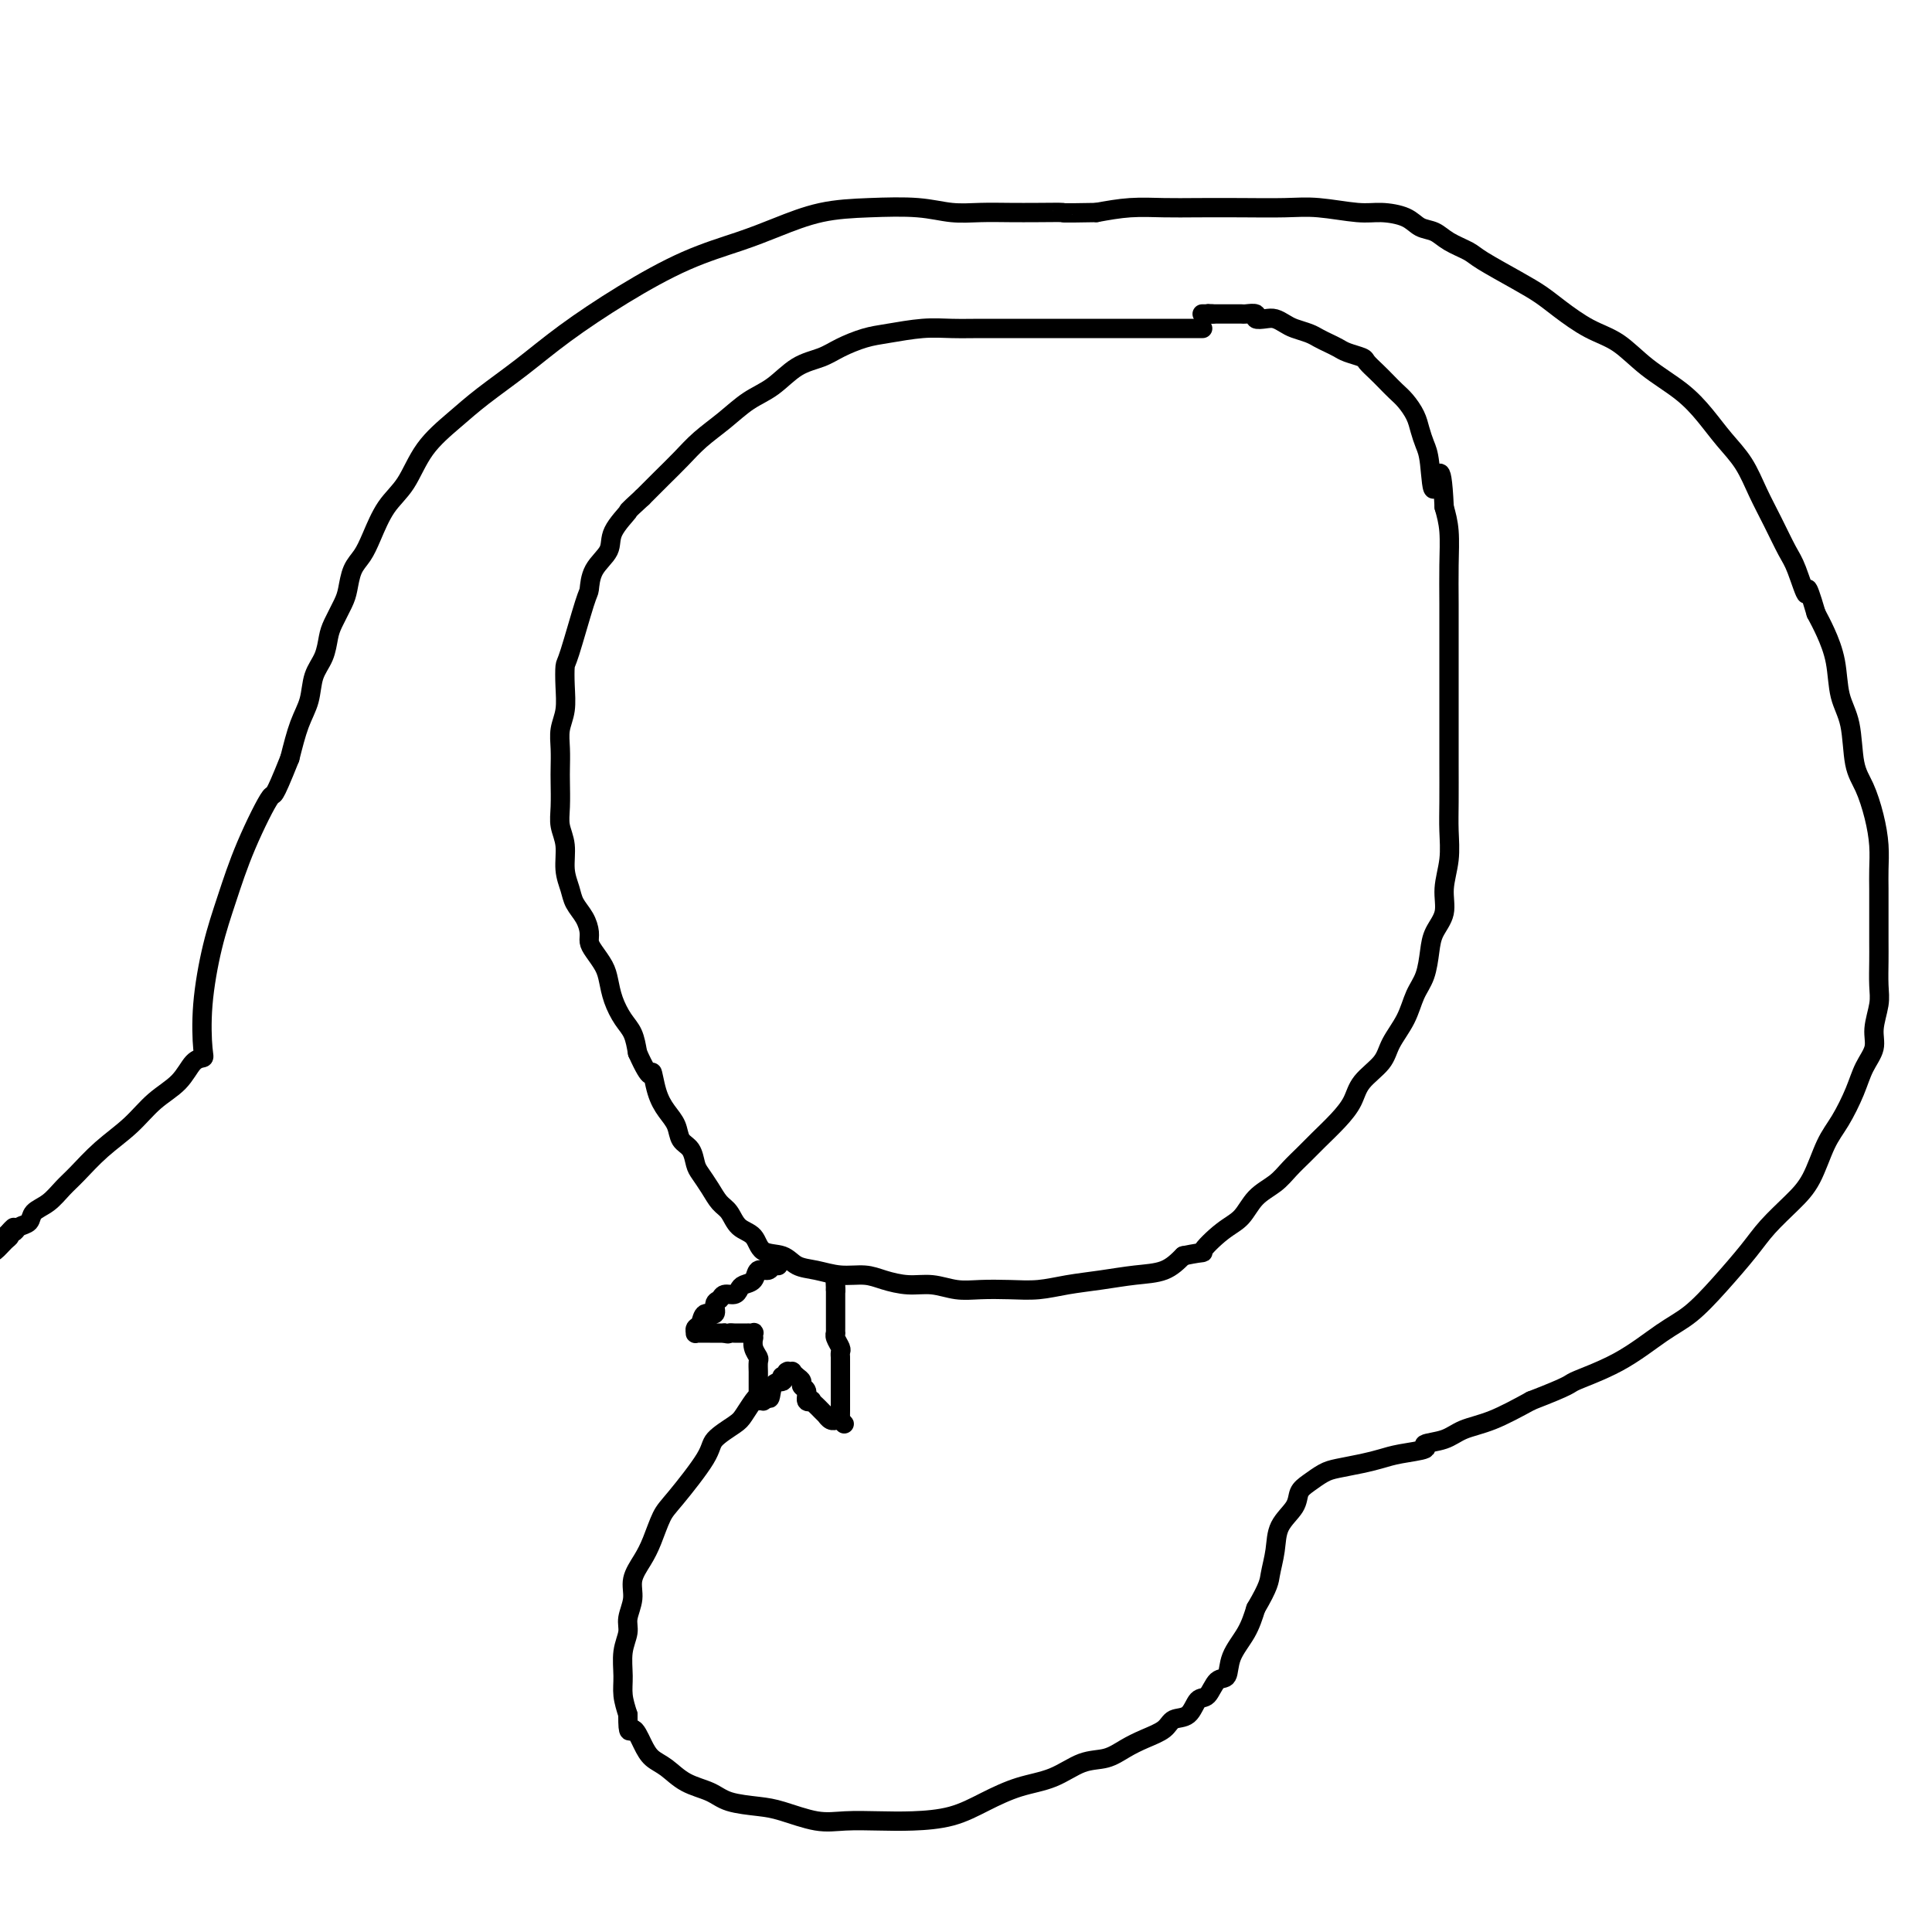 <svg viewBox='0 0 400 400' version='1.1' xmlns='http://www.w3.org/2000/svg' xmlns:xlink='http://www.w3.org/1999/xlink'><g fill='none' stroke='#000000' stroke-width='4' stroke-linecap='round' stroke-linejoin='round'><path d='M249,68c-0.247,-0.000 -0.494,-0.000 -1,0c-0.506,0.000 -1.271,0.000 -2,0c-0.729,-0.000 -1.421,-0.000 -2,0c-0.579,0.000 -1.045,0.000 -2,0c-0.955,-0.000 -2.400,-0.000 -4,0c-1.600,0.000 -3.356,0.000 -5,0c-1.644,-0.000 -3.176,-0.000 -5,0c-1.824,0.000 -3.939,0.000 -6,0c-2.061,-0.000 -4.068,-0.001 -6,0c-1.932,0.001 -3.790,0.003 -6,0c-2.210,-0.003 -4.771,-0.013 -7,0c-2.229,0.013 -4.126,0.048 -6,0c-1.874,-0.048 -3.725,-0.178 -6,0c-2.275,0.178 -4.975,0.665 -7,1c-2.025,0.335 -3.377,0.519 -5,1c-1.623,0.481 -3.518,1.257 -5,2c-1.482,0.743 -2.552,1.451 -4,2c-1.448,0.549 -3.276,0.940 -5,2c-1.724,1.060 -3.346,2.790 -5,4c-1.654,1.210 -3.341,1.902 -5,3c-1.659,1.098 -3.290,2.604 -5,4c-1.710,1.396 -3.500,2.684 -5,4c-1.500,1.316 -2.712,2.662 -4,4c-1.288,1.338 -2.654,2.668 -4,4c-1.346,1.332 -2.673,2.666 -4,4'/><path d='M133,103c-3.905,3.583 -2.668,2.540 -3,3c-0.332,0.460 -2.234,2.423 -3,4c-0.766,1.577 -0.398,2.770 -1,4c-0.602,1.230 -2.175,2.498 -3,4c-0.825,1.502 -0.901,3.236 -1,4c-0.099,0.764 -0.222,0.556 -1,3c-0.778,2.444 -2.212,7.539 -3,10c-0.788,2.461 -0.929,2.289 -1,3c-0.071,0.711 -0.072,2.305 0,4c0.072,1.695 0.215,3.491 0,5c-0.215,1.509 -0.789,2.732 -1,4c-0.211,1.268 -0.057,2.583 0,4c0.057,1.417 0.019,2.937 0,4c-0.019,1.063 -0.020,1.670 0,3c0.020,1.330 0.061,3.385 0,5c-0.061,1.615 -0.225,2.792 0,4c0.225,1.208 0.837,2.448 1,4c0.163,1.552 -0.124,3.417 0,5c0.124,1.583 0.660,2.886 1,4c0.340,1.114 0.485,2.041 1,3c0.515,0.959 1.398,1.951 2,3c0.602,1.049 0.921,2.156 1,3c0.079,0.844 -0.082,1.425 0,2c0.082,0.575 0.406,1.144 1,2c0.594,0.856 1.458,1.999 2,3c0.542,1.001 0.761,1.859 1,3c0.239,1.141 0.497,2.563 1,4c0.503,1.437 1.251,2.887 2,4c0.749,1.113 1.500,1.889 2,3c0.500,1.111 0.750,2.555 1,4'/><path d='M132,218c2.964,6.597 2.873,4.089 3,4c0.127,-0.089 0.471,2.240 1,4c0.529,1.760 1.241,2.951 2,4c0.759,1.049 1.565,1.957 2,3c0.435,1.043 0.501,2.221 1,3c0.499,0.779 1.432,1.157 2,2c0.568,0.843 0.771,2.150 1,3c0.229,0.850 0.483,1.243 1,2c0.517,0.757 1.298,1.878 2,3c0.702,1.122 1.327,2.245 2,3c0.673,0.755 1.395,1.143 2,2c0.605,0.857 1.095,2.184 2,3c0.905,0.816 2.226,1.121 3,2c0.774,0.879 1.003,2.330 2,3c0.997,0.670 2.763,0.557 4,1c1.237,0.443 1.947,1.442 3,2c1.053,0.558 2.451,0.675 4,1c1.549,0.325 3.249,0.856 5,1c1.751,0.144 3.552,-0.101 5,0c1.448,0.101 2.542,0.549 4,1c1.458,0.451 3.280,0.905 5,1c1.720,0.095 3.337,-0.170 5,0c1.663,0.170 3.373,0.775 5,1c1.627,0.225 3.171,0.072 5,0c1.829,-0.072 3.944,-0.061 6,0c2.056,0.061 4.055,0.173 6,0c1.945,-0.173 3.836,-0.629 6,-1c2.164,-0.371 4.601,-0.656 7,-1c2.399,-0.344 4.761,-0.746 7,-1c2.239,-0.254 4.354,-0.358 6,-1c1.646,-0.642 2.823,-1.821 4,-3'/><path d='M245,260c5.360,-1.101 3.761,-0.353 4,-1c0.239,-0.647 2.318,-2.690 4,-4c1.682,-1.310 2.968,-1.887 4,-3c1.032,-1.113 1.812,-2.762 3,-4c1.188,-1.238 2.786,-2.067 4,-3c1.214,-0.933 2.045,-1.971 3,-3c0.955,-1.029 2.036,-2.049 3,-3c0.964,-0.951 1.813,-1.832 3,-3c1.187,-1.168 2.711,-2.622 4,-4c1.289,-1.378 2.341,-2.681 3,-4c0.659,-1.319 0.925,-2.653 2,-4c1.075,-1.347 2.960,-2.708 4,-4c1.040,-1.292 1.235,-2.516 2,-4c0.765,-1.484 2.102,-3.229 3,-5c0.898,-1.771 1.359,-3.568 2,-5c0.641,-1.432 1.463,-2.499 2,-4c0.537,-1.501 0.789,-3.435 1,-5c0.211,-1.565 0.382,-2.759 1,-4c0.618,-1.241 1.682,-2.527 2,-4c0.318,-1.473 -0.111,-3.134 0,-5c0.111,-1.866 0.762,-3.938 1,-6c0.238,-2.062 0.064,-4.113 0,-6c-0.064,-1.887 -0.017,-3.611 0,-6c0.017,-2.389 0.005,-5.445 0,-8c-0.005,-2.555 -0.001,-4.610 0,-7c0.001,-2.390 0.001,-5.114 0,-8c-0.001,-2.886 -0.003,-5.934 0,-9c0.003,-3.066 0.011,-6.152 0,-9c-0.011,-2.848 -0.041,-5.459 0,-8c0.041,-2.541 0.155,-5.012 0,-7c-0.155,-1.988 -0.577,-3.494 -1,-5'/><path d='M299,105c-0.560,-11.950 -1.459,-5.326 -2,-4c-0.541,1.326 -0.725,-2.645 -1,-5c-0.275,-2.355 -0.640,-3.092 -1,-4c-0.360,-0.908 -0.715,-1.987 -1,-3c-0.285,-1.013 -0.499,-1.962 -1,-3c-0.501,-1.038 -1.290,-2.166 -2,-3c-0.710,-0.834 -1.340,-1.375 -2,-2c-0.660,-0.625 -1.349,-1.333 -2,-2c-0.651,-0.667 -1.262,-1.292 -2,-2c-0.738,-0.708 -1.601,-1.499 -2,-2c-0.399,-0.501 -0.334,-0.712 -1,-1c-0.666,-0.288 -2.064,-0.655 -3,-1c-0.936,-0.345 -1.409,-0.670 -2,-1c-0.591,-0.330 -1.299,-0.666 -2,-1c-0.701,-0.334 -1.395,-0.668 -2,-1c-0.605,-0.332 -1.120,-0.664 -2,-1c-0.880,-0.336 -2.125,-0.678 -3,-1c-0.875,-0.322 -1.381,-0.626 -2,-1c-0.619,-0.374 -1.350,-0.818 -2,-1c-0.650,-0.182 -1.220,-0.101 -2,0c-0.780,0.101 -1.772,0.223 -2,0c-0.228,-0.223 0.308,-0.792 0,-1c-0.308,-0.208 -1.458,-0.056 -2,0c-0.542,0.056 -0.475,0.015 -1,0c-0.525,-0.015 -1.643,-0.004 -2,0c-0.357,0.004 0.045,0.001 0,0c-0.045,-0.001 -0.537,-0.000 -1,0c-0.463,0.000 -0.897,0.000 -1,0c-0.103,-0.000 0.126,-0.000 0,0c-0.126,0.000 -0.607,0.000 -1,0c-0.393,-0.000 -0.696,-0.000 -1,0'/><path d='M251,65c-1.946,-0.155 -0.311,-0.041 0,0c0.311,0.041 -0.701,0.011 -1,0c-0.299,-0.011 0.116,-0.003 0,0c-0.116,0.003 -0.763,0.001 -1,0c-0.237,-0.001 -0.063,-0.000 0,0c0.063,0.000 0.017,0.000 0,0c-0.017,-0.000 -0.005,-0.000 0,0c0.005,0.000 0.001,0.000 0,0c-0.001,-0.000 -0.001,-0.000 0,0'/><path d='M161,262c0.098,0.034 0.196,0.068 0,0c-0.196,-0.068 -0.686,-0.240 -1,0c-0.314,0.240 -0.451,0.890 -1,1c-0.549,0.110 -1.508,-0.320 -2,0c-0.492,0.320 -0.517,1.391 -1,2c-0.483,0.609 -1.424,0.755 -2,1c-0.576,0.245 -0.785,0.589 -1,1c-0.215,0.411 -0.434,0.889 -1,1c-0.566,0.111 -1.479,-0.144 -2,0c-0.521,0.144 -0.650,0.686 -1,1c-0.350,0.314 -0.921,0.398 -1,1c-0.079,0.602 0.333,1.720 0,2c-0.333,0.280 -1.410,-0.279 -2,0c-0.590,0.279 -0.692,1.395 -1,2c-0.308,0.605 -0.822,0.698 -1,1c-0.178,0.302 -0.021,0.813 0,1c0.021,0.187 -0.094,0.050 0,0c0.094,-0.050 0.396,-0.013 1,0c0.604,0.013 1.509,0.004 2,0c0.491,-0.004 0.569,-0.001 1,0c0.431,0.001 1.216,0.001 2,0'/><path d='M150,276c0.956,0.309 0.847,0.083 1,0c0.153,-0.083 0.566,-0.022 1,0c0.434,0.022 0.887,0.006 1,0c0.113,-0.006 -0.113,-0.002 0,0c0.113,0.002 0.565,0.000 1,0c0.435,-0.000 0.852,0.000 1,0c0.148,-0.000 0.026,-0.001 0,0c-0.026,0.001 0.046,0.004 0,0c-0.046,-0.004 -0.208,-0.017 0,0c0.208,0.017 0.787,0.063 1,0c0.213,-0.063 0.061,-0.234 0,0c-0.061,0.234 -0.030,0.874 0,1c0.030,0.126 0.061,-0.261 0,0c-0.061,0.261 -0.212,1.169 0,2c0.212,0.831 0.789,1.585 1,2c0.211,0.415 0.057,0.492 0,1c-0.057,0.508 -0.015,1.445 0,2c0.015,0.555 0.004,0.726 0,1c-0.004,0.274 -0.001,0.652 0,1c0.001,0.348 0.000,0.668 0,1c-0.000,0.332 -0.000,0.677 0,1c0.000,0.323 -0.000,0.622 0,1c0.000,0.378 0.000,0.833 0,1c-0.000,0.167 -0.001,0.045 0,0c0.001,-0.045 0.004,-0.012 0,0c-0.004,0.012 -0.016,0.004 0,0c0.016,-0.004 0.060,-0.004 0,0c-0.060,0.004 -0.222,0.011 0,0c0.222,-0.011 0.829,-0.042 1,0c0.171,0.042 -0.094,0.155 0,0c0.094,-0.155 0.547,-0.577 1,-1'/><path d='M159,289c0.570,1.601 0.496,-0.895 1,-2c0.504,-1.105 1.585,-0.818 2,-1c0.415,-0.182 0.163,-0.833 0,-1c-0.163,-0.167 -0.236,0.152 0,0c0.236,-0.152 0.780,-0.774 1,-1c0.220,-0.226 0.114,-0.058 0,0c-0.114,0.058 -0.237,0.004 0,0c0.237,-0.004 0.833,0.041 1,0c0.167,-0.041 -0.095,-0.167 0,0c0.095,0.167 0.546,0.627 1,1c0.454,0.373 0.910,0.661 1,1c0.090,0.339 -0.187,0.731 0,1c0.187,0.269 0.838,0.415 1,1c0.162,0.585 -0.164,1.610 0,2c0.164,0.390 0.818,0.147 1,0c0.182,-0.147 -0.110,-0.198 0,0c0.110,0.198 0.621,0.645 1,1c0.379,0.355 0.628,0.617 1,1c0.372,0.383 0.869,0.887 1,1c0.131,0.113 -0.105,-0.166 0,0c0.105,0.166 0.550,0.777 1,1c0.450,0.223 0.905,0.060 1,0c0.095,-0.060 -0.171,-0.016 0,0c0.171,0.016 0.778,0.004 1,0c0.222,-0.004 0.060,-0.001 0,0c-0.060,0.001 -0.016,0.000 0,0c0.016,-0.000 0.005,-0.000 0,0c-0.005,0.000 -0.002,0.000 0,0'/><path d='M174,294c1.547,1.553 0.415,0.437 0,0c-0.415,-0.437 -0.111,-0.195 0,0c0.111,0.195 0.030,0.342 0,0c-0.030,-0.342 -0.008,-1.175 0,-2c0.008,-0.825 0.002,-1.643 0,-2c-0.002,-0.357 -0.000,-0.252 0,-1c0.000,-0.748 -0.000,-2.347 0,-3c0.000,-0.653 0.001,-0.359 0,-1c-0.001,-0.641 -0.004,-2.217 0,-3c0.004,-0.783 0.015,-0.774 0,-1c-0.015,-0.226 -0.057,-0.687 0,-1c0.057,-0.313 0.211,-0.480 0,-1c-0.211,-0.520 -0.789,-1.395 -1,-2c-0.211,-0.605 -0.057,-0.940 0,-1c0.057,-0.060 0.015,0.157 0,0c-0.015,-0.157 -0.004,-0.686 0,-1c0.004,-0.314 0.001,-0.414 0,-1c-0.001,-0.586 -0.000,-1.660 0,-2c0.000,-0.340 0.000,0.052 0,0c-0.000,-0.052 -0.000,-0.549 0,-1c0.000,-0.451 0.000,-0.857 0,-1c-0.000,-0.143 -0.000,-0.025 0,0c0.000,0.025 0.000,-0.045 0,0c-0.000,0.045 -0.000,0.204 0,0c0.000,-0.204 0.000,-0.772 0,-1c-0.000,-0.228 -0.000,-0.116 0,0c0.000,0.116 0.000,0.237 0,0c-0.000,-0.237 -0.000,-0.833 0,-1c0.000,-0.167 0.000,0.095 0,0c-0.000,-0.095 -0.000,-0.548 0,-1'/><path d='M173,267c-0.155,-4.116 -0.041,-0.907 0,0c0.041,0.907 0.011,-0.486 0,-1c-0.011,-0.514 -0.003,-0.147 0,0c0.003,0.147 0.002,0.073 0,0'/><path d='M158,288c0.097,-0.104 0.194,-0.209 0,0c-0.194,0.209 -0.679,0.731 -1,1c-0.321,0.269 -0.477,0.286 -1,1c-0.523,0.714 -1.414,2.124 -2,3c-0.586,0.876 -0.867,1.219 -2,2c-1.133,0.781 -3.119,2.001 -4,3c-0.881,0.999 -0.658,1.778 -2,4c-1.342,2.222 -4.248,5.885 -6,8c-1.752,2.115 -2.349,2.680 -3,4c-0.651,1.320 -1.355,3.396 -2,5c-0.645,1.604 -1.229,2.736 -2,4c-0.771,1.264 -1.727,2.661 -2,4c-0.273,1.339 0.137,2.619 0,4c-0.137,1.381 -0.822,2.861 -1,4c-0.178,1.139 0.151,1.935 0,3c-0.151,1.065 -0.783,2.399 -1,4c-0.217,1.601 -0.020,3.470 0,5c0.020,1.530 -0.137,2.723 0,4c0.137,1.277 0.569,2.639 1,4'/><path d='M130,355c-0.027,4.872 0.406,3.052 1,3c0.594,-0.052 1.348,1.662 2,3c0.652,1.338 1.200,2.298 2,3c0.800,0.702 1.852,1.144 3,2c1.148,0.856 2.394,2.126 4,3c1.606,0.874 3.573,1.352 5,2c1.427,0.648 2.315,1.466 4,2c1.685,0.534 4.168,0.784 6,1c1.832,0.216 3.015,0.398 5,1c1.985,0.602 4.773,1.624 7,2c2.227,0.376 3.892,0.106 6,0c2.108,-0.106 4.659,-0.049 7,0c2.341,0.049 4.473,0.089 7,0c2.527,-0.089 5.448,-0.308 8,-1c2.552,-0.692 4.734,-1.858 7,-3c2.266,-1.142 4.615,-2.259 7,-3c2.385,-0.741 4.804,-1.105 7,-2c2.196,-0.895 4.168,-2.322 6,-3c1.832,-0.678 3.525,-0.606 5,-1c1.475,-0.394 2.730,-1.255 4,-2c1.270,-0.745 2.553,-1.373 4,-2c1.447,-0.627 3.059,-1.251 4,-2c0.941,-0.749 1.210,-1.623 2,-2c0.790,-0.377 2.100,-0.256 3,-1c0.900,-0.744 1.391,-2.354 2,-3c0.609,-0.646 1.336,-0.328 2,-1c0.664,-0.672 1.266,-2.335 2,-3c0.734,-0.665 1.599,-0.333 2,-1c0.401,-0.667 0.339,-2.333 1,-4c0.661,-1.667 2.046,-3.333 3,-5c0.954,-1.667 1.477,-3.333 2,-5'/><path d='M260,333c2.789,-4.752 2.760,-5.633 3,-7c0.240,-1.367 0.749,-3.219 1,-5c0.251,-1.781 0.245,-3.489 1,-5c0.755,-1.511 2.272,-2.825 3,-4c0.728,-1.175 0.666,-2.213 1,-3c0.334,-0.787 1.065,-1.324 2,-2c0.935,-0.676 2.075,-1.491 3,-2c0.925,-0.509 1.637,-0.714 3,-1c1.363,-0.286 3.377,-0.654 5,-1c1.623,-0.346 2.853,-0.669 4,-1c1.147,-0.331 2.209,-0.669 4,-1c1.791,-0.331 4.310,-0.653 5,-1c0.690,-0.347 -0.451,-0.717 0,-1c0.451,-0.283 2.492,-0.478 4,-1c1.508,-0.522 2.483,-1.371 4,-2c1.517,-0.629 3.576,-1.037 6,-2c2.424,-0.963 5.212,-2.482 8,-4'/><path d='M317,290c8.734,-3.378 7.569,-3.324 9,-4c1.431,-0.676 5.457,-2.080 9,-4c3.543,-1.920 6.603,-4.354 9,-6c2.397,-1.646 4.132,-2.505 6,-4c1.868,-1.495 3.868,-3.625 6,-6c2.132,-2.375 4.394,-4.995 6,-7c1.606,-2.005 2.554,-3.395 4,-5c1.446,-1.605 3.388,-3.426 5,-5c1.612,-1.574 2.892,-2.903 4,-5c1.108,-2.097 2.042,-4.963 3,-7c0.958,-2.037 1.940,-3.247 3,-5c1.060,-1.753 2.197,-4.051 3,-6c0.803,-1.949 1.273,-3.548 2,-5c0.727,-1.452 1.711,-2.755 2,-4c0.289,-1.245 -0.119,-2.431 0,-4c0.119,-1.569 0.764,-3.521 1,-5c0.236,-1.479 0.063,-2.485 0,-4c-0.063,-1.515 -0.017,-3.538 0,-5c0.017,-1.462 0.005,-2.364 0,-4c-0.005,-1.636 -0.004,-4.007 0,-6c0.004,-1.993 0.009,-3.607 0,-5c-0.009,-1.393 -0.034,-2.563 0,-4c0.034,-1.437 0.126,-3.139 0,-5c-0.126,-1.861 -0.472,-3.881 -1,-6c-0.528,-2.119 -1.240,-4.336 -2,-6c-0.760,-1.664 -1.569,-2.773 -2,-5c-0.431,-2.227 -0.486,-5.572 -1,-8c-0.514,-2.428 -1.488,-3.939 -2,-6c-0.512,-2.061 -0.561,-4.670 -1,-7c-0.439,-2.330 -1.268,-4.380 -2,-6c-0.732,-1.620 -1.366,-2.810 -2,-4'/><path d='M376,127c-2.365,-8.073 -1.778,-4.254 -2,-4c-0.222,0.254 -1.255,-3.057 -2,-5c-0.745,-1.943 -1.203,-2.518 -2,-4c-0.797,-1.482 -1.934,-3.872 -3,-6c-1.066,-2.128 -2.060,-3.993 -3,-6c-0.940,-2.007 -1.825,-4.156 -3,-6c-1.175,-1.844 -2.641,-3.383 -4,-5c-1.359,-1.617 -2.613,-3.313 -4,-5c-1.387,-1.687 -2.909,-3.365 -5,-5c-2.091,-1.635 -4.750,-3.228 -7,-5c-2.250,-1.772 -4.090,-3.722 -6,-5c-1.910,-1.278 -3.891,-1.883 -6,-3c-2.109,-1.117 -4.345,-2.746 -6,-4c-1.655,-1.254 -2.729,-2.131 -4,-3c-1.271,-0.869 -2.738,-1.728 -5,-3c-2.262,-1.272 -5.319,-2.956 -7,-4c-1.681,-1.044 -1.984,-1.449 -3,-2c-1.016,-0.551 -2.743,-1.248 -4,-2c-1.257,-0.752 -2.044,-1.560 -3,-2c-0.956,-0.440 -2.081,-0.514 -3,-1c-0.919,-0.486 -1.631,-1.384 -3,-2c-1.369,-0.616 -3.395,-0.950 -5,-1c-1.605,-0.050 -2.791,0.183 -5,0c-2.209,-0.183 -5.442,-0.781 -8,-1c-2.558,-0.219 -4.440,-0.059 -7,0c-2.560,0.059 -5.799,0.019 -9,0c-3.201,-0.019 -6.363,-0.015 -9,0c-2.637,0.015 -4.748,0.043 -7,0c-2.252,-0.043 -4.643,-0.155 -7,0c-2.357,0.155 -4.678,0.578 -7,1'/><path d='M227,44c-8.475,0.155 -6.663,0.043 -7,0c-0.337,-0.043 -2.823,-0.015 -5,0c-2.177,0.015 -4.045,0.018 -6,0c-1.955,-0.018 -3.996,-0.056 -6,0c-2.004,0.056 -3.969,0.206 -6,0c-2.031,-0.206 -4.128,-0.768 -7,-1c-2.872,-0.232 -6.520,-0.133 -10,0c-3.480,0.133 -6.792,0.300 -10,1c-3.208,0.700 -6.312,1.931 -9,3c-2.688,1.069 -4.960,1.975 -8,3c-3.040,1.025 -6.847,2.171 -11,4c-4.153,1.829 -8.654,4.343 -13,7c-4.346,2.657 -8.539,5.457 -12,8c-3.461,2.543 -6.189,4.830 -9,7c-2.811,2.170 -5.704,4.224 -8,6c-2.296,1.776 -3.994,3.276 -6,5c-2.006,1.724 -4.319,3.672 -6,6c-1.681,2.328 -2.730,5.034 -4,7c-1.270,1.966 -2.760,3.191 -4,5c-1.240,1.809 -2.229,4.202 -3,6c-0.771,1.798 -1.324,3.003 -2,4c-0.676,0.997 -1.477,1.788 -2,3c-0.523,1.212 -0.769,2.845 -1,4c-0.231,1.155 -0.447,1.833 -1,3c-0.553,1.167 -1.443,2.821 -2,4c-0.557,1.179 -0.782,1.881 -1,3c-0.218,1.119 -0.429,2.656 -1,4c-0.571,1.344 -1.504,2.494 -2,4c-0.496,1.506 -0.557,3.367 -1,5c-0.443,1.633 -1.270,3.038 -2,5c-0.730,1.962 -1.365,4.481 -2,7'/><path d='M60,157c-3.751,9.396 -3.128,6.887 -4,8c-0.872,1.113 -3.239,5.850 -5,10c-1.761,4.150 -2.915,7.714 -4,11c-1.085,3.286 -2.100,6.292 -3,10c-0.900,3.708 -1.684,8.116 -2,12c-0.316,3.884 -0.163,7.244 0,9c0.163,1.756 0.335,1.907 0,2c-0.335,0.093 -1.176,0.127 -2,1c-0.824,0.873 -1.631,2.587 -3,4c-1.369,1.413 -3.300,2.527 -5,4c-1.700,1.473 -3.168,3.304 -5,5c-1.832,1.696 -4.029,3.255 -6,5c-1.971,1.745 -3.717,3.676 -5,5c-1.283,1.324 -2.102,2.042 -3,3c-0.898,0.958 -1.876,2.155 -3,3c-1.124,0.845 -2.395,1.337 -3,2c-0.605,0.663 -0.544,1.497 -1,2c-0.456,0.503 -1.431,0.674 -2,1c-0.569,0.326 -0.734,0.807 -1,1c-0.266,0.193 -0.633,0.096 -1,0'/><path d='M2,255c-6.186,5.893 -1.650,1.625 0,0c1.650,-1.625 0.415,-0.607 0,0c-0.415,0.607 -0.008,0.802 0,1c0.008,0.198 -0.382,0.400 -1,1c-0.618,0.600 -1.462,1.600 -2,2c-0.538,0.400 -0.769,0.200 -1,0'/></g>
</svg>